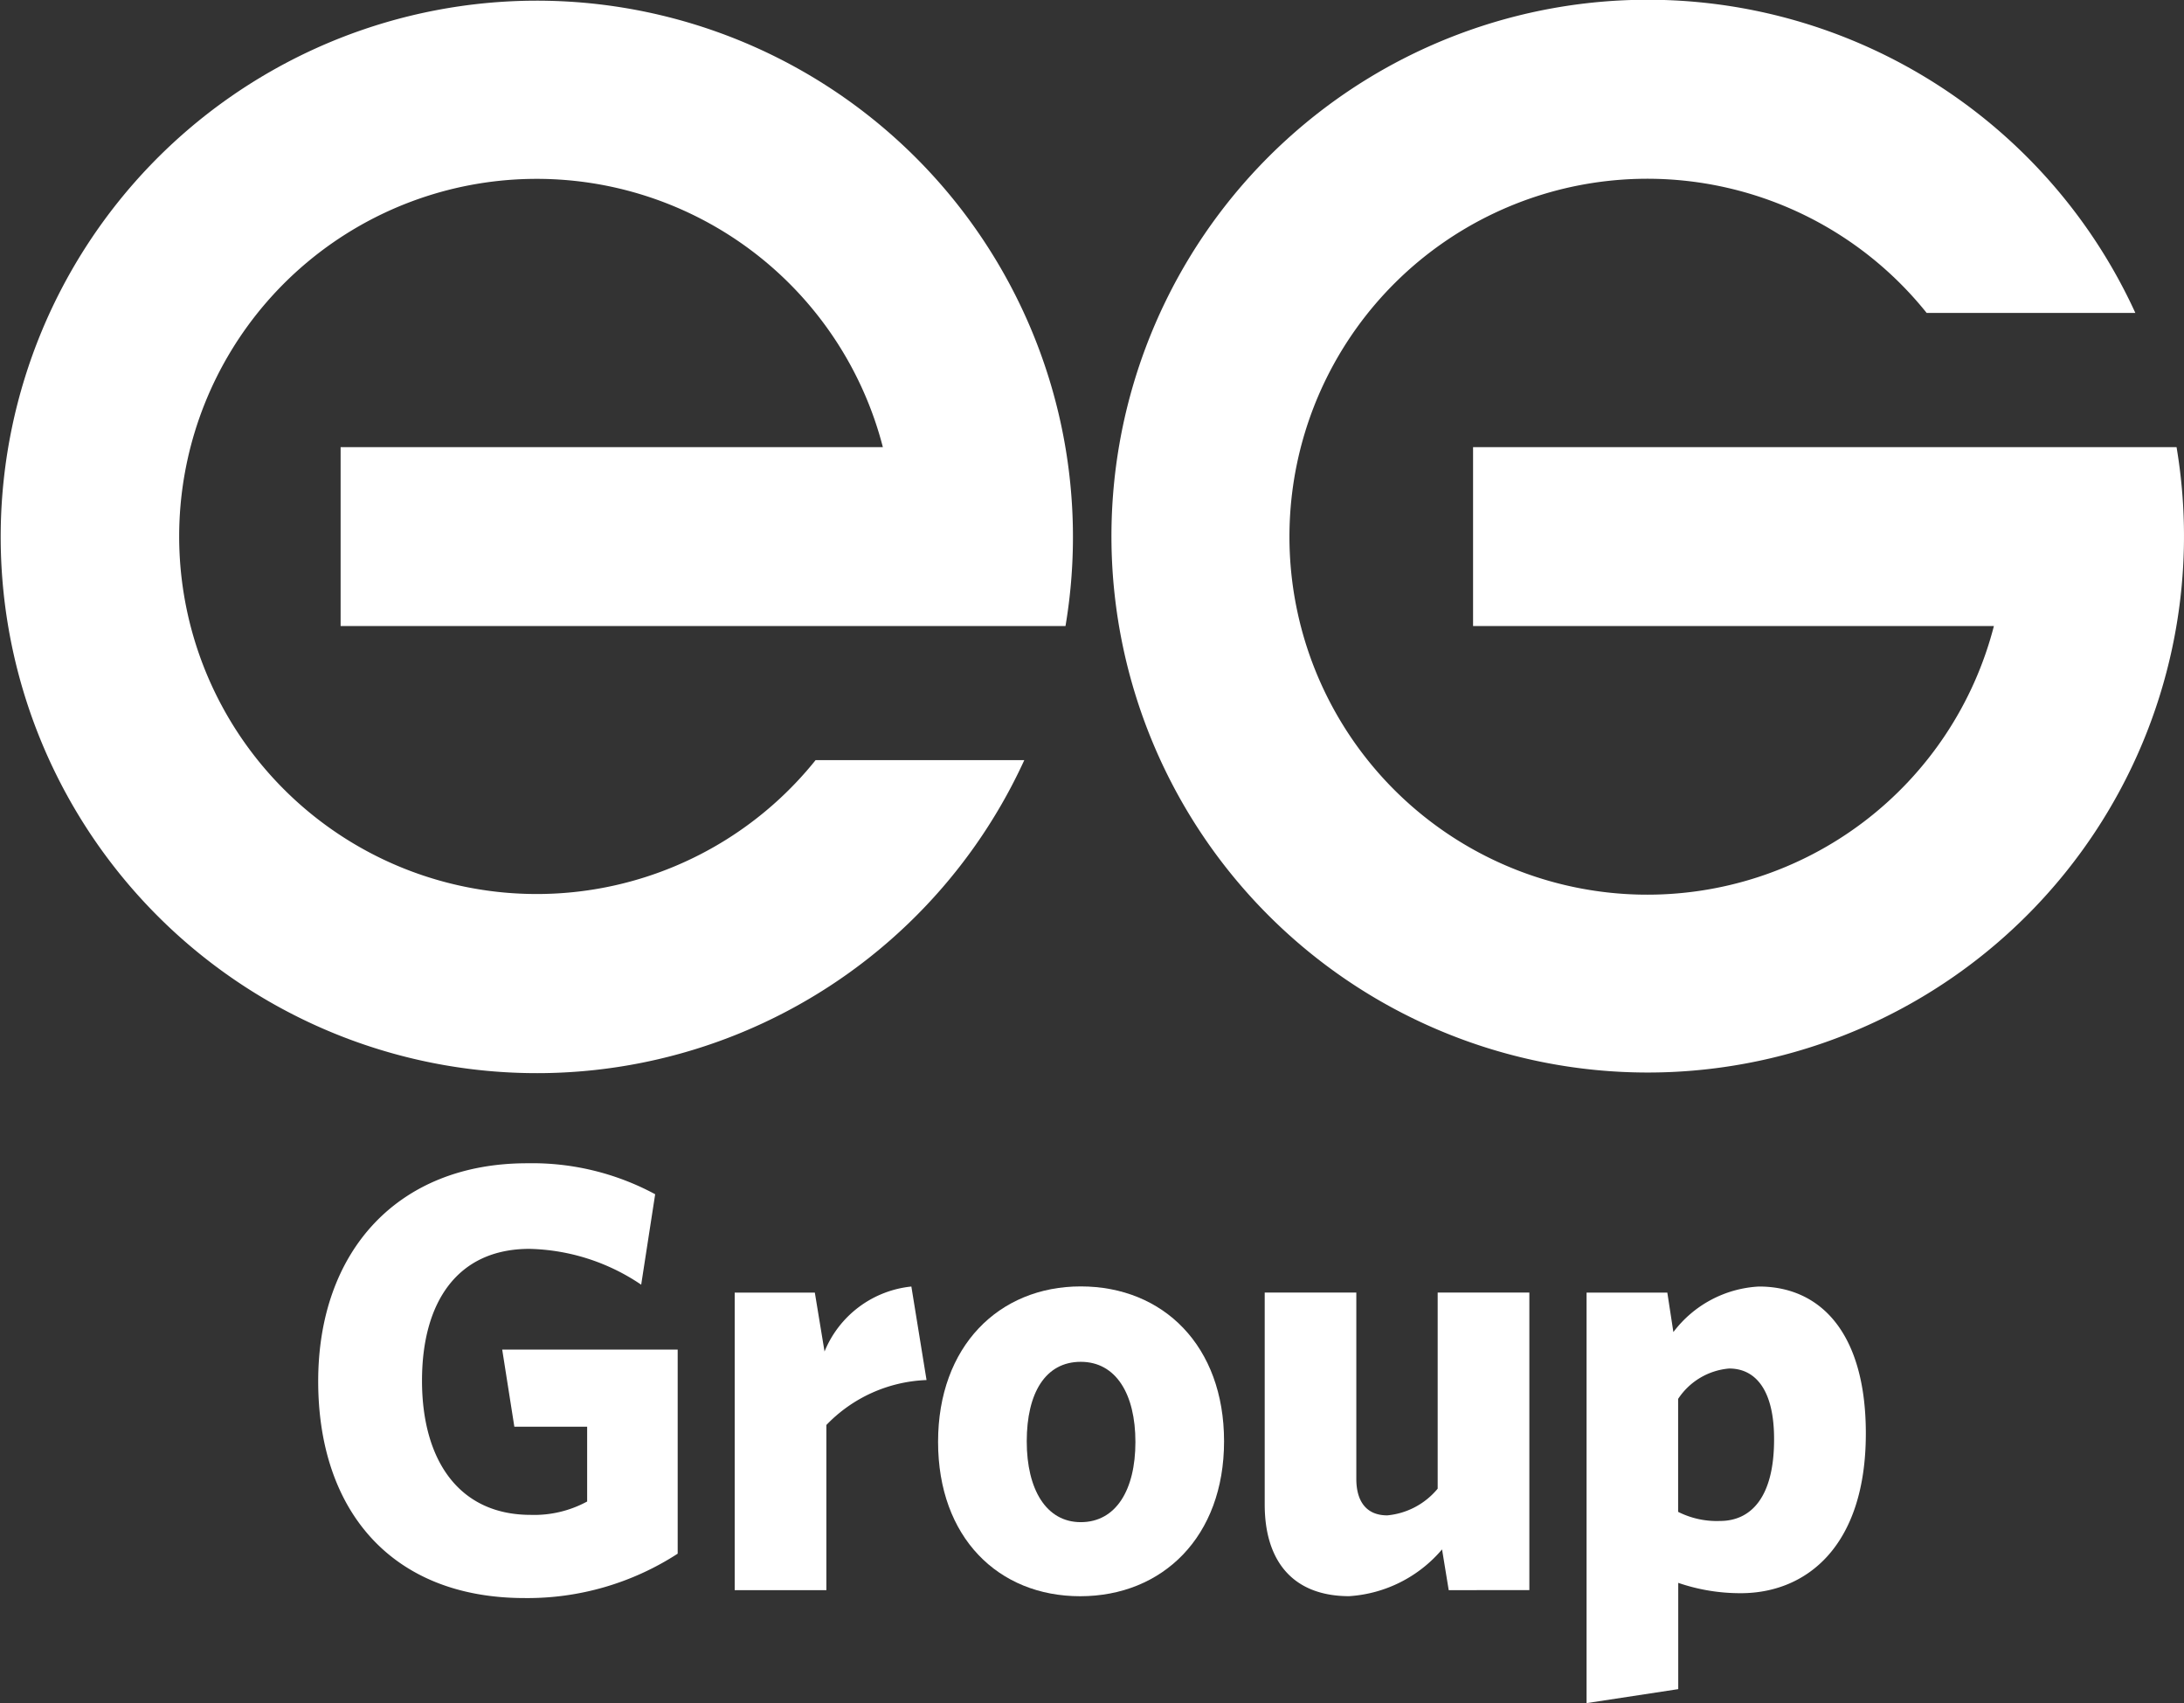<svg xmlns="http://www.w3.org/2000/svg" width="75" height="58.474"><rect width="100%" height="100%" fill="#333333" stroke="none"/><g data-name="Group 62" fill="#fff"><path data-name="Path 1" d="M74.744 15.352H50.586v6.141h17.886a12.29 12.29 0 11-2.31-10.75h7.167a18.416 18.416 0 101.415 4.606z"/><path data-name="Path 2" d="M36.59 21.493a18.411 18.411 0 10-1.415 4.605h-7.167a12.277 12.277 0 112.31-10.746H11.697v6.141H36.59z"/><g data-name="Group 2"><path data-name="Path 3" d="M18.016 54.867c-4.566 0-7.089-3-7.089-7.443 0-4.462 2.731-7.485 7.172-7.485a8.9 8.9 0 014.4 1.063l-.48 3.106a7.109 7.109 0 00-3.836-1.23c-2.481 0-3.691 1.835-3.691 4.525 0 2.71 1.251 4.608 3.732 4.608a3.812 3.812 0 001.939-.459v-2.567h-2.5l-.417-2.648h6.026v7.006a9.478 9.478 0 01-5.256 1.524z"/><path data-name="Path 4" d="M28.378 48.925v5.671H25.23V44.38h2.752l.333 2.022a3.617 3.617 0 012.982-2.231l.521 3.211a5.026 5.026 0 00-3.44 1.543z"/><path data-name="Path 5" d="M37.093 54.804c-2.815 0-4.879-2.023-4.879-5.3s2.085-5.337 4.9-5.337c2.835 0 4.921 2.043 4.921 5.317s-2.106 5.32-4.942 5.32zm.021-8.048c-1.209 0-1.855 1.063-1.855 2.732 0 1.647.667 2.773 1.855 2.773 1.209 0 1.877-1.105 1.877-2.752s-.667-2.753-1.877-2.753z"/><path data-name="Path 6" d="M49.75 54.596l-.229-1.4a4.565 4.565 0 01-3.19 1.606c-1.9 0-2.9-1.168-2.9-3.148v-7.277h3.146v6.4c0 .73.313 1.251 1.063 1.251a2.553 2.553 0 001.731-.917v-6.734h3.148v10.216z"/><path data-name="Path 7" d="M59.779 54.7a6.562 6.562 0 01-2.147-.355v3.649l-3.148.48V44.38h2.773l.208 1.355a3.939 3.939 0 012.94-1.564c2.106 0 3.669 1.585 3.669 5.046 0 3.878-2.045 5.483-4.295 5.483zm-.4-7.714a2.332 2.332 0 00-1.751 1.043v3.878a2.943 2.943 0 001.439.313c1.063 0 1.856-.813 1.856-2.794.006-1.711-.644-2.44-1.54-2.44z"/></g></g></svg>